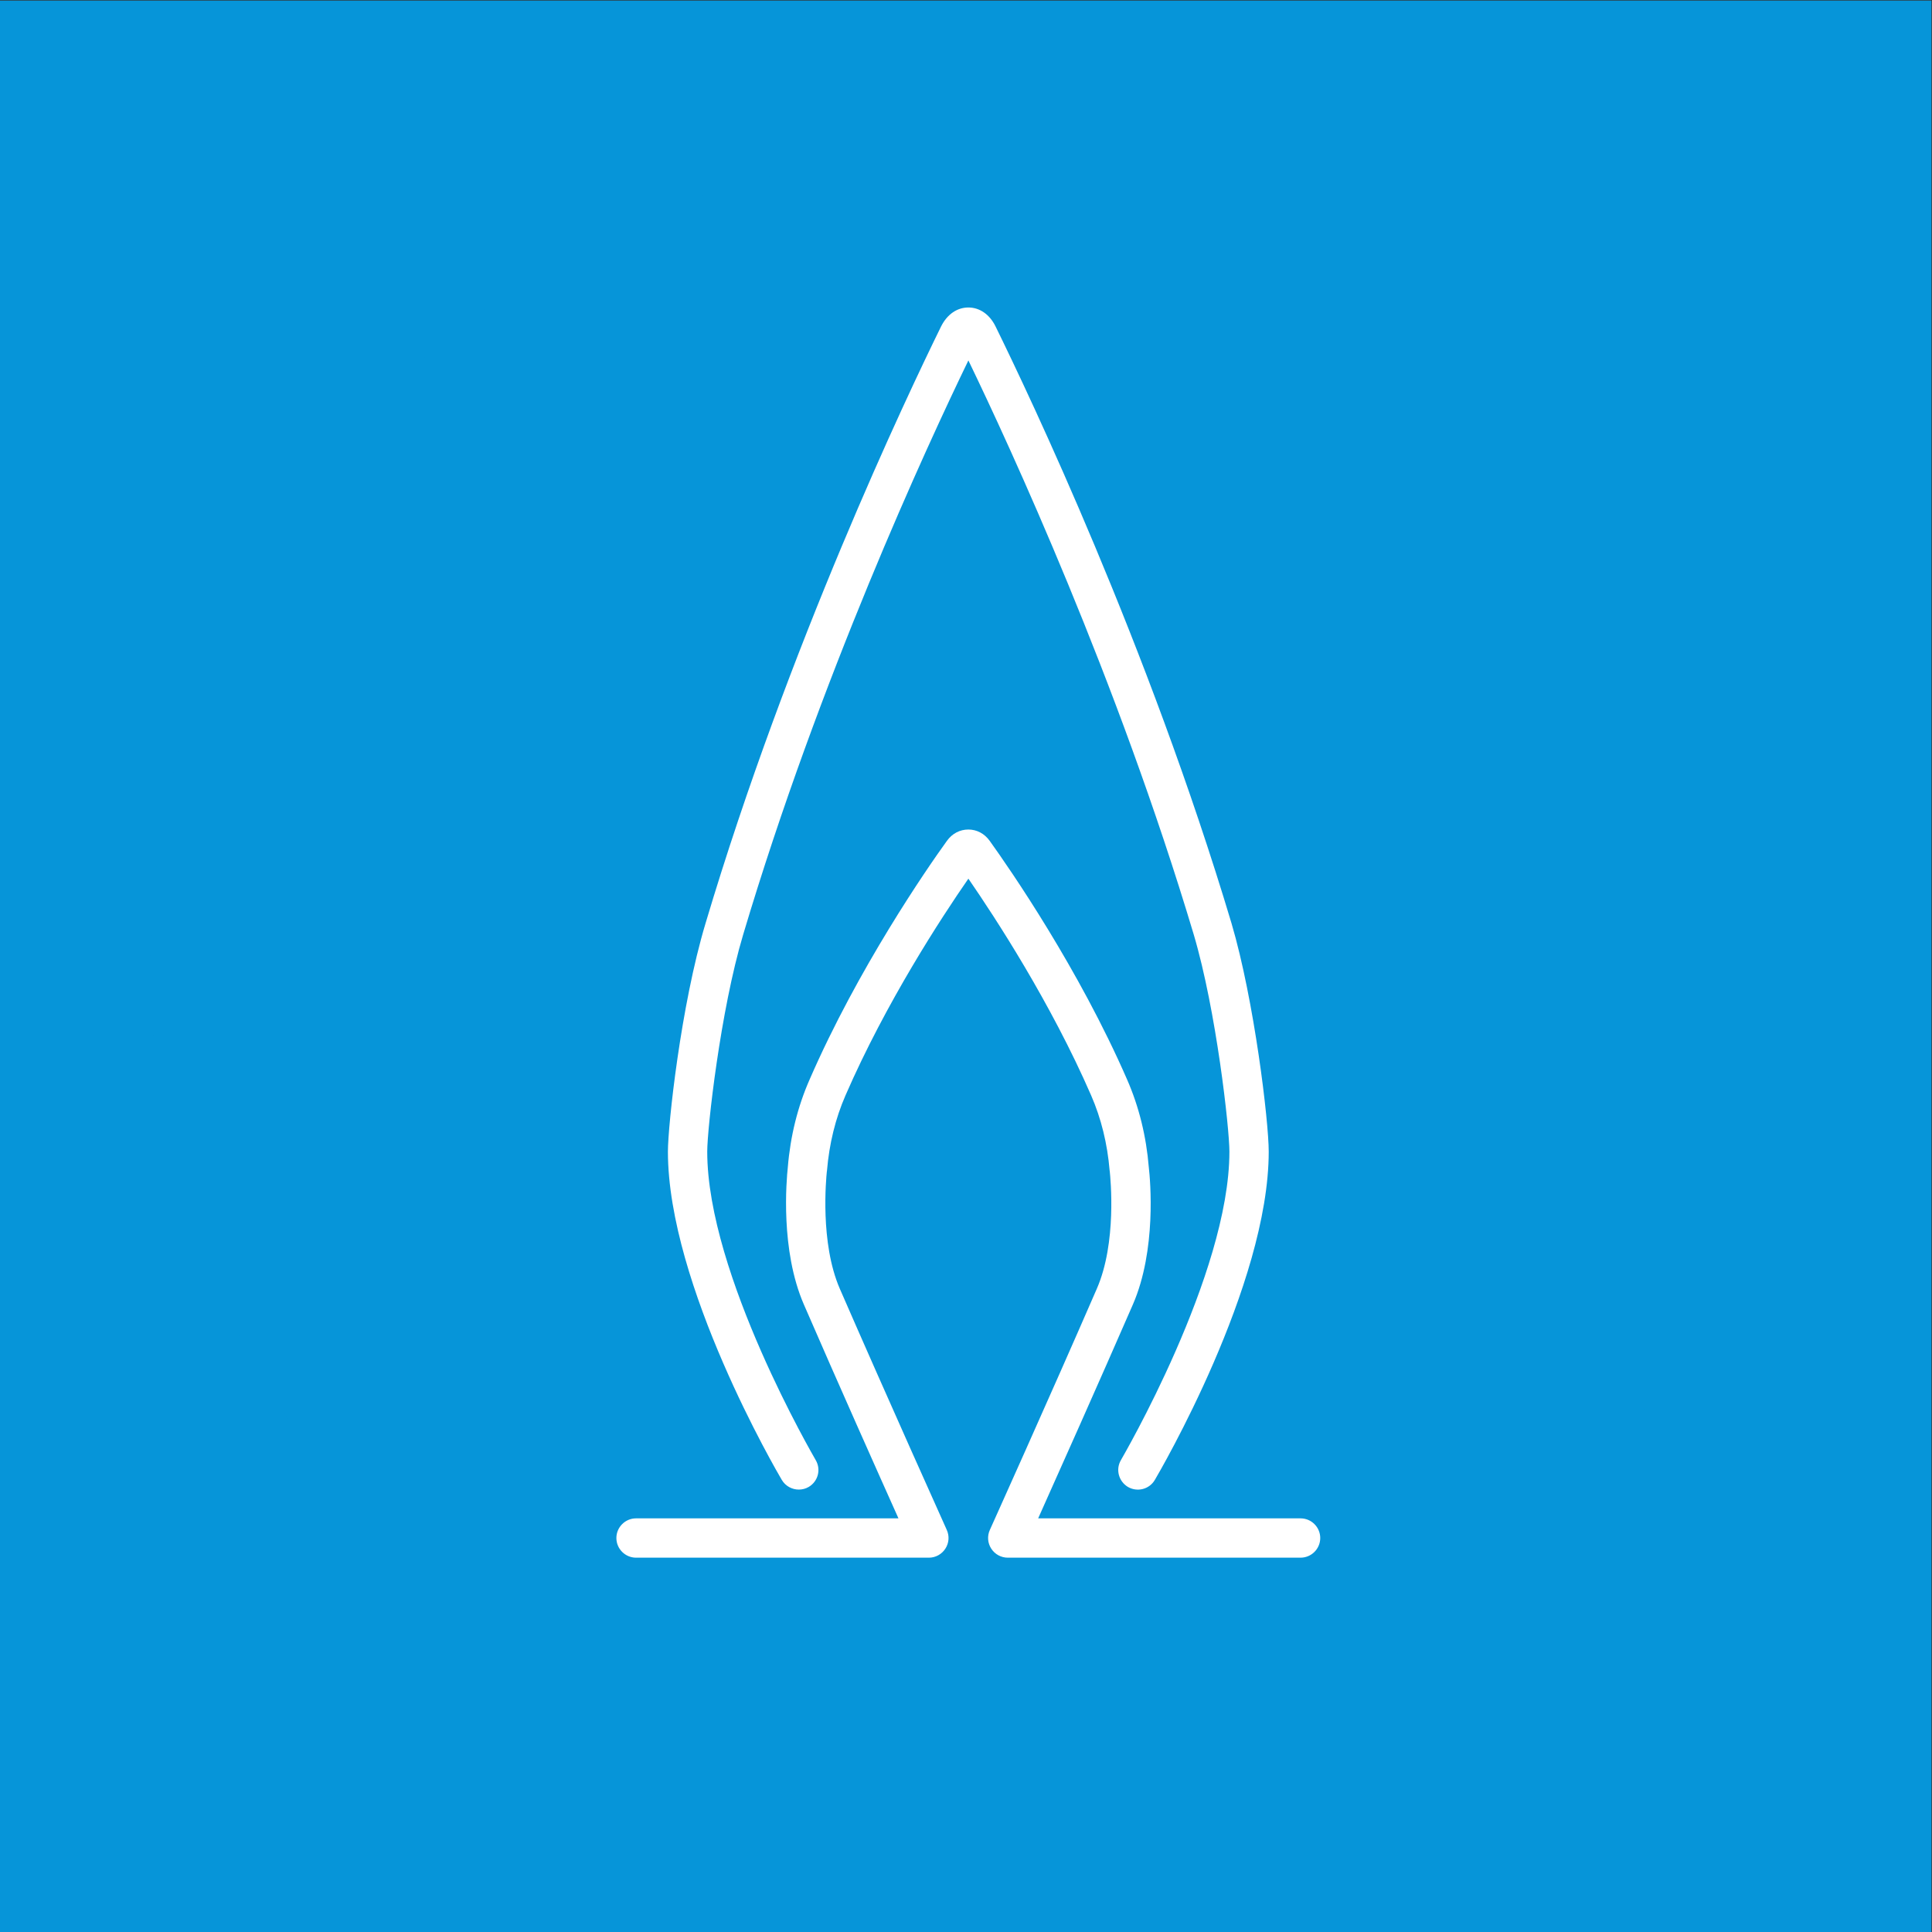 <svg version="1.2" xmlns="http://www.w3.org/2000/svg" viewBox="0 0 1376 1376" width="1376" height="1376">
	<rect x="0" y="0" width="1376" height="1376" fill="#333333" stroke="none"/>
	<title>Gas-ai</title>
	<style>
		.s0 { fill: #0695d9 } 
		.s1 { fill: #ffffff } 
	</style>
	<g id="HG clean">
	</g>
	<g id="Gas">
		<path id="&lt;Path&gt;" class="s0" d="m1375.6 1376h-1375.6v-1375.6h1375.6z"/>
		<path id="&lt;Path&gt;" class="s0" d="m1264.9 688.2c0 319.7-259.2 578.8-578.9 578.8-319.7 0-578.9-259.1-578.9-578.8 0-319.7 259.2-578.9 578.9-578.9 319.7 0 578.9 259.2 578.9 578.9z"/>
		<g id="&lt;Group&gt;">
			<path id="&lt;Path&gt;" class="s1" d="m568.9 1060.9c-4.8 0-9.5-2.5-12.1-6.9-3.3-5.6-81.1-138.7-81.1-233.8 0-18.9 9.2-104.1 26.8-162.6 59-197.9 143.4-375.5 167.8-425.2 4.3-8.5 11.3-13.4 19.4-13.4 8 0 15.1 4.9 19.3 13.4 24.4 49.7 108.8 227.1 168.1 425.2 16.2 54.8 26.5 140.9 26.5 162.6 0 95.1-77.8 228.2-81.1 233.8-3.9 6.7-12.5 8.9-19.2 5-6.6-4-8.9-12.5-4.9-19.2 0.7-1.3 77.2-132.2 77.2-219.6 0-16.6-9.3-100.3-25.4-154.6-54.6-182.5-130.8-347.4-160.5-408.9-30 61.9-106.1 226.8-160.4 408.9-16.2 54.1-25.6 137.9-25.6 154.6 0 87.5 76.5 218.3 77.2 219.6 4 6.7 1.8 15.2-4.9 19.2-2.2 1.3-4.7 1.9-7.1 1.9z"/>
			<path id="&lt;Path&gt;" class="s1" d="m926.3 1109.4h-208.5c-4.8 0-9.2-2.4-11.8-6.4-2.6-4-3-9-1-13.4 0.4-0.9 42.8-94.9 76.2-171.8 14.3-32.8 9.7-78.4 9.2-83.5 0-0.1-0.1-0.5-0.1-0.6-1.6-19.1-6-37.1-13.2-53.6-28.8-66.1-68.3-126.6-87.4-154.3-19.2 27.7-58.7 88.1-87.5 154.3-7.2 16.5-11.6 34.5-13.2 53.6 0 0.1 0 0.5-0.1 0.6-0.5 5.1-5 50.7 9.2 83.5 33.5 76.9 75.8 170.9 76.2 171.8 2 4.4 1.6 9.4-1 13.4-2.6 4-7 6.4-11.7 6.4h-208.6c-7.7 0-14-6.3-14-14 0-7.7 6.3-14 14-14h186.9c-14.3-31.9-43.2-96.6-67.4-152.4-16.8-38.7-12.4-88.2-11.4-97.7 1.8-22 7-43.1 15.5-62.4 34.4-79.1 83.5-150.2 97.8-170 3.7-5.2 9.2-8.1 15.3-8.1 6 0 11.5 2.9 15.2 8.1 14.3 19.9 63.4 90.9 97.9 170.1 8.4 19.2 13.6 40.3 15.4 62.4 1.1 9.4 5.5 58.9-11.3 97.6-24.3 55.8-53.2 120.5-67.5 152.4h186.9c7.7 0 14 6.3 14 14 0 7.7-6.3 14-14 14z"/>
		</g>
	</g>
</svg>